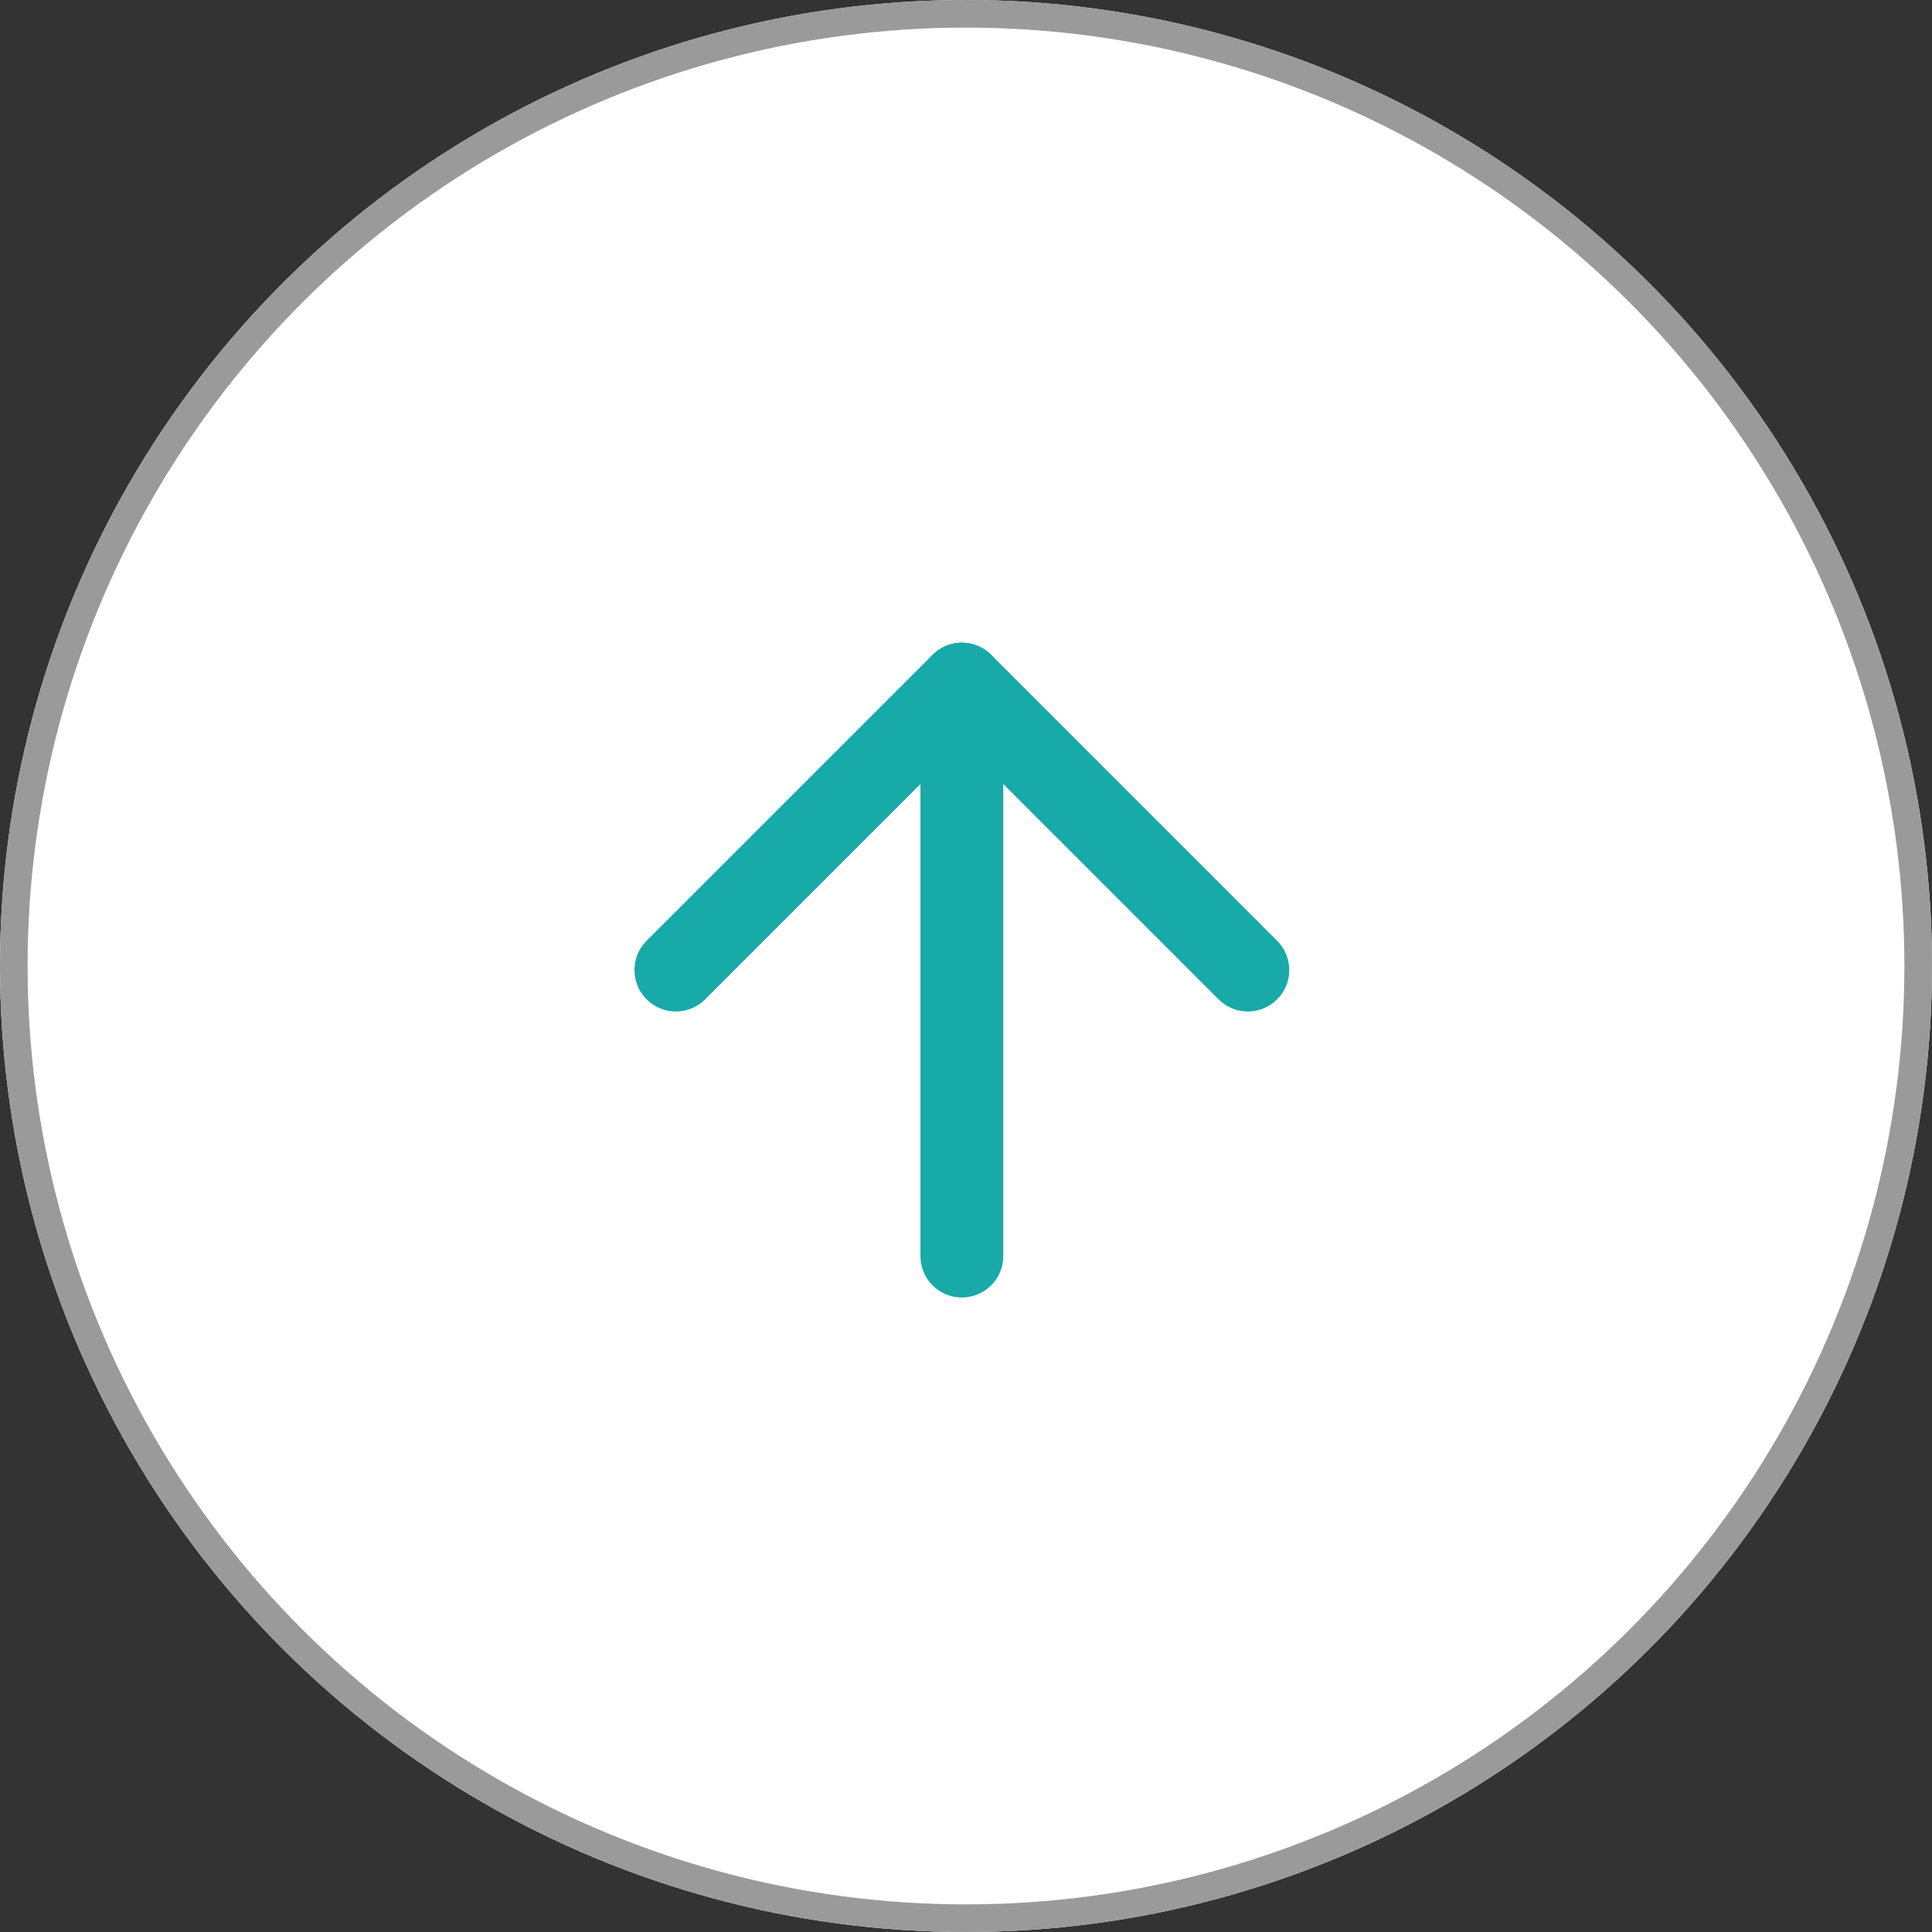 <svg xmlns="http://www.w3.org/2000/svg" width="70" height="70" viewBox="0 0 70 70">
  <rect x="0" y="0" width="70" height="70" fill="#333333" stroke="none"/>
  <g id="グループ_645" data-name="グループ 645" transform="translate(-3978.233 966) rotate(-90)">
    <g id="楕円形_132" data-name="楕円形 132" transform="translate(896 3978.233)" fill="#fff" stroke="#9a9a9a" stroke-width="1">
      <circle cx="35" cy="35" r="35" stroke="none"/>
      <circle cx="35" cy="35" r="34.5" fill="none"/>
    </g>
    <path id="パス_459" data-name="パス 459" d="M7.5,18H28.224" transform="translate(912.99 3995.083)" fill="none" stroke="#18a9a9" stroke-linecap="round" stroke-linejoin="round" stroke-width="3"/>
    <path id="パス_460" data-name="パス 460" d="M18,7.5,28.362,17.862,18,28.224" transform="translate(912.853 3995.221)" fill="none" stroke="#18a9a9" stroke-linecap="round" stroke-linejoin="round" stroke-width="3"/>
  </g>
</svg>
